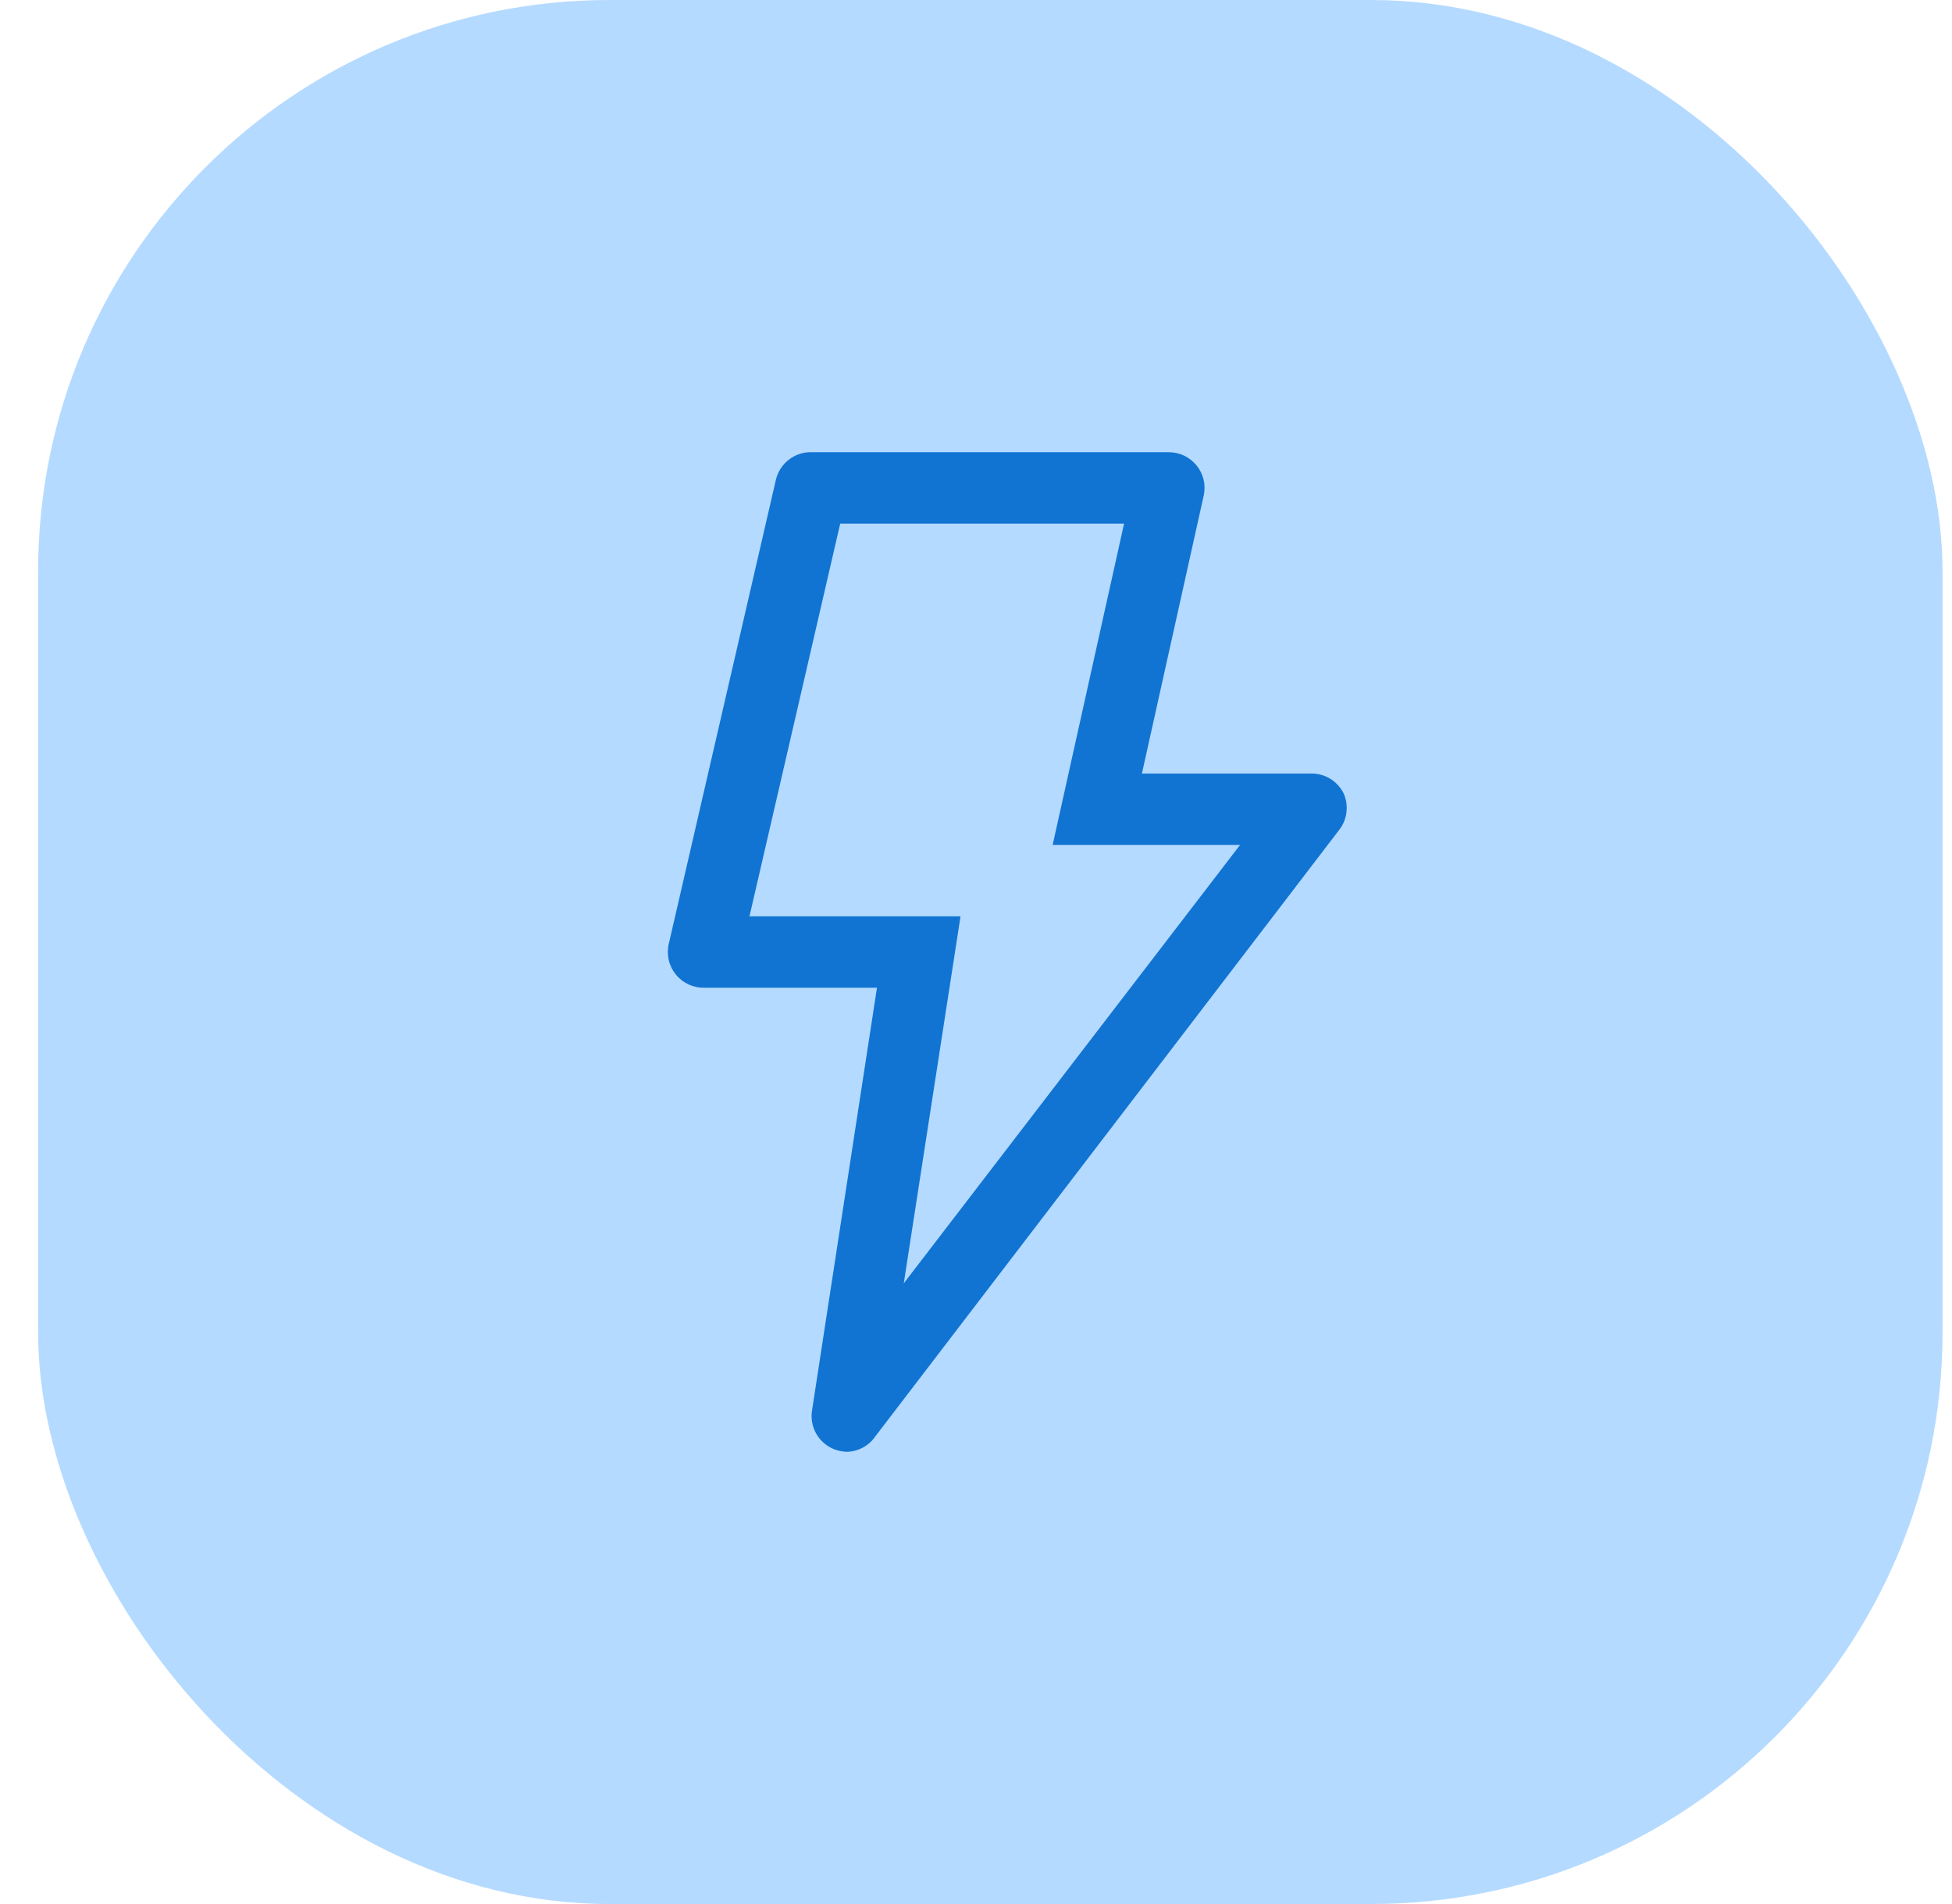 <svg width="41" height="40" viewBox="0 0 41 40" fill="none" xmlns="http://www.w3.org/2000/svg">
<rect x="0.801" width="40" height="40" rx="12" fill="#B5DAFF"/>
<path d="M17.505 30.44C17.352 30.375 17.224 30.261 17.142 30.116C17.061 29.971 17.03 29.802 17.055 29.637L18.42 20.75H14.797C14.683 20.753 14.569 20.73 14.464 20.682C14.36 20.634 14.268 20.563 14.195 20.473C14.123 20.384 14.072 20.28 14.046 20.168C14.021 20.056 14.021 19.939 14.047 19.828L16.297 10.078C16.337 9.91 16.433 9.761 16.57 9.656C16.706 9.55 16.875 9.495 17.047 9.5H24.547C24.66 9.5 24.77 9.524 24.872 9.572C24.973 9.62 25.062 9.691 25.133 9.778C25.204 9.866 25.255 9.969 25.281 10.079C25.307 10.19 25.307 10.304 25.282 10.415L23.985 16.25H27.547C27.688 16.25 27.826 16.289 27.945 16.363C28.065 16.438 28.161 16.544 28.223 16.67C28.276 16.791 28.297 16.924 28.282 17.056C28.268 17.188 28.219 17.314 28.14 17.42L18.39 30.17C18.324 30.268 18.236 30.349 18.133 30.406C18.03 30.463 17.915 30.495 17.797 30.5C17.697 30.498 17.598 30.478 17.505 30.44ZM22.11 17.75L23.61 11H17.648L15.742 19.25H20.175L18.983 26.96L26.047 17.75H22.11Z" fill="#1174D3"/>
</svg>
